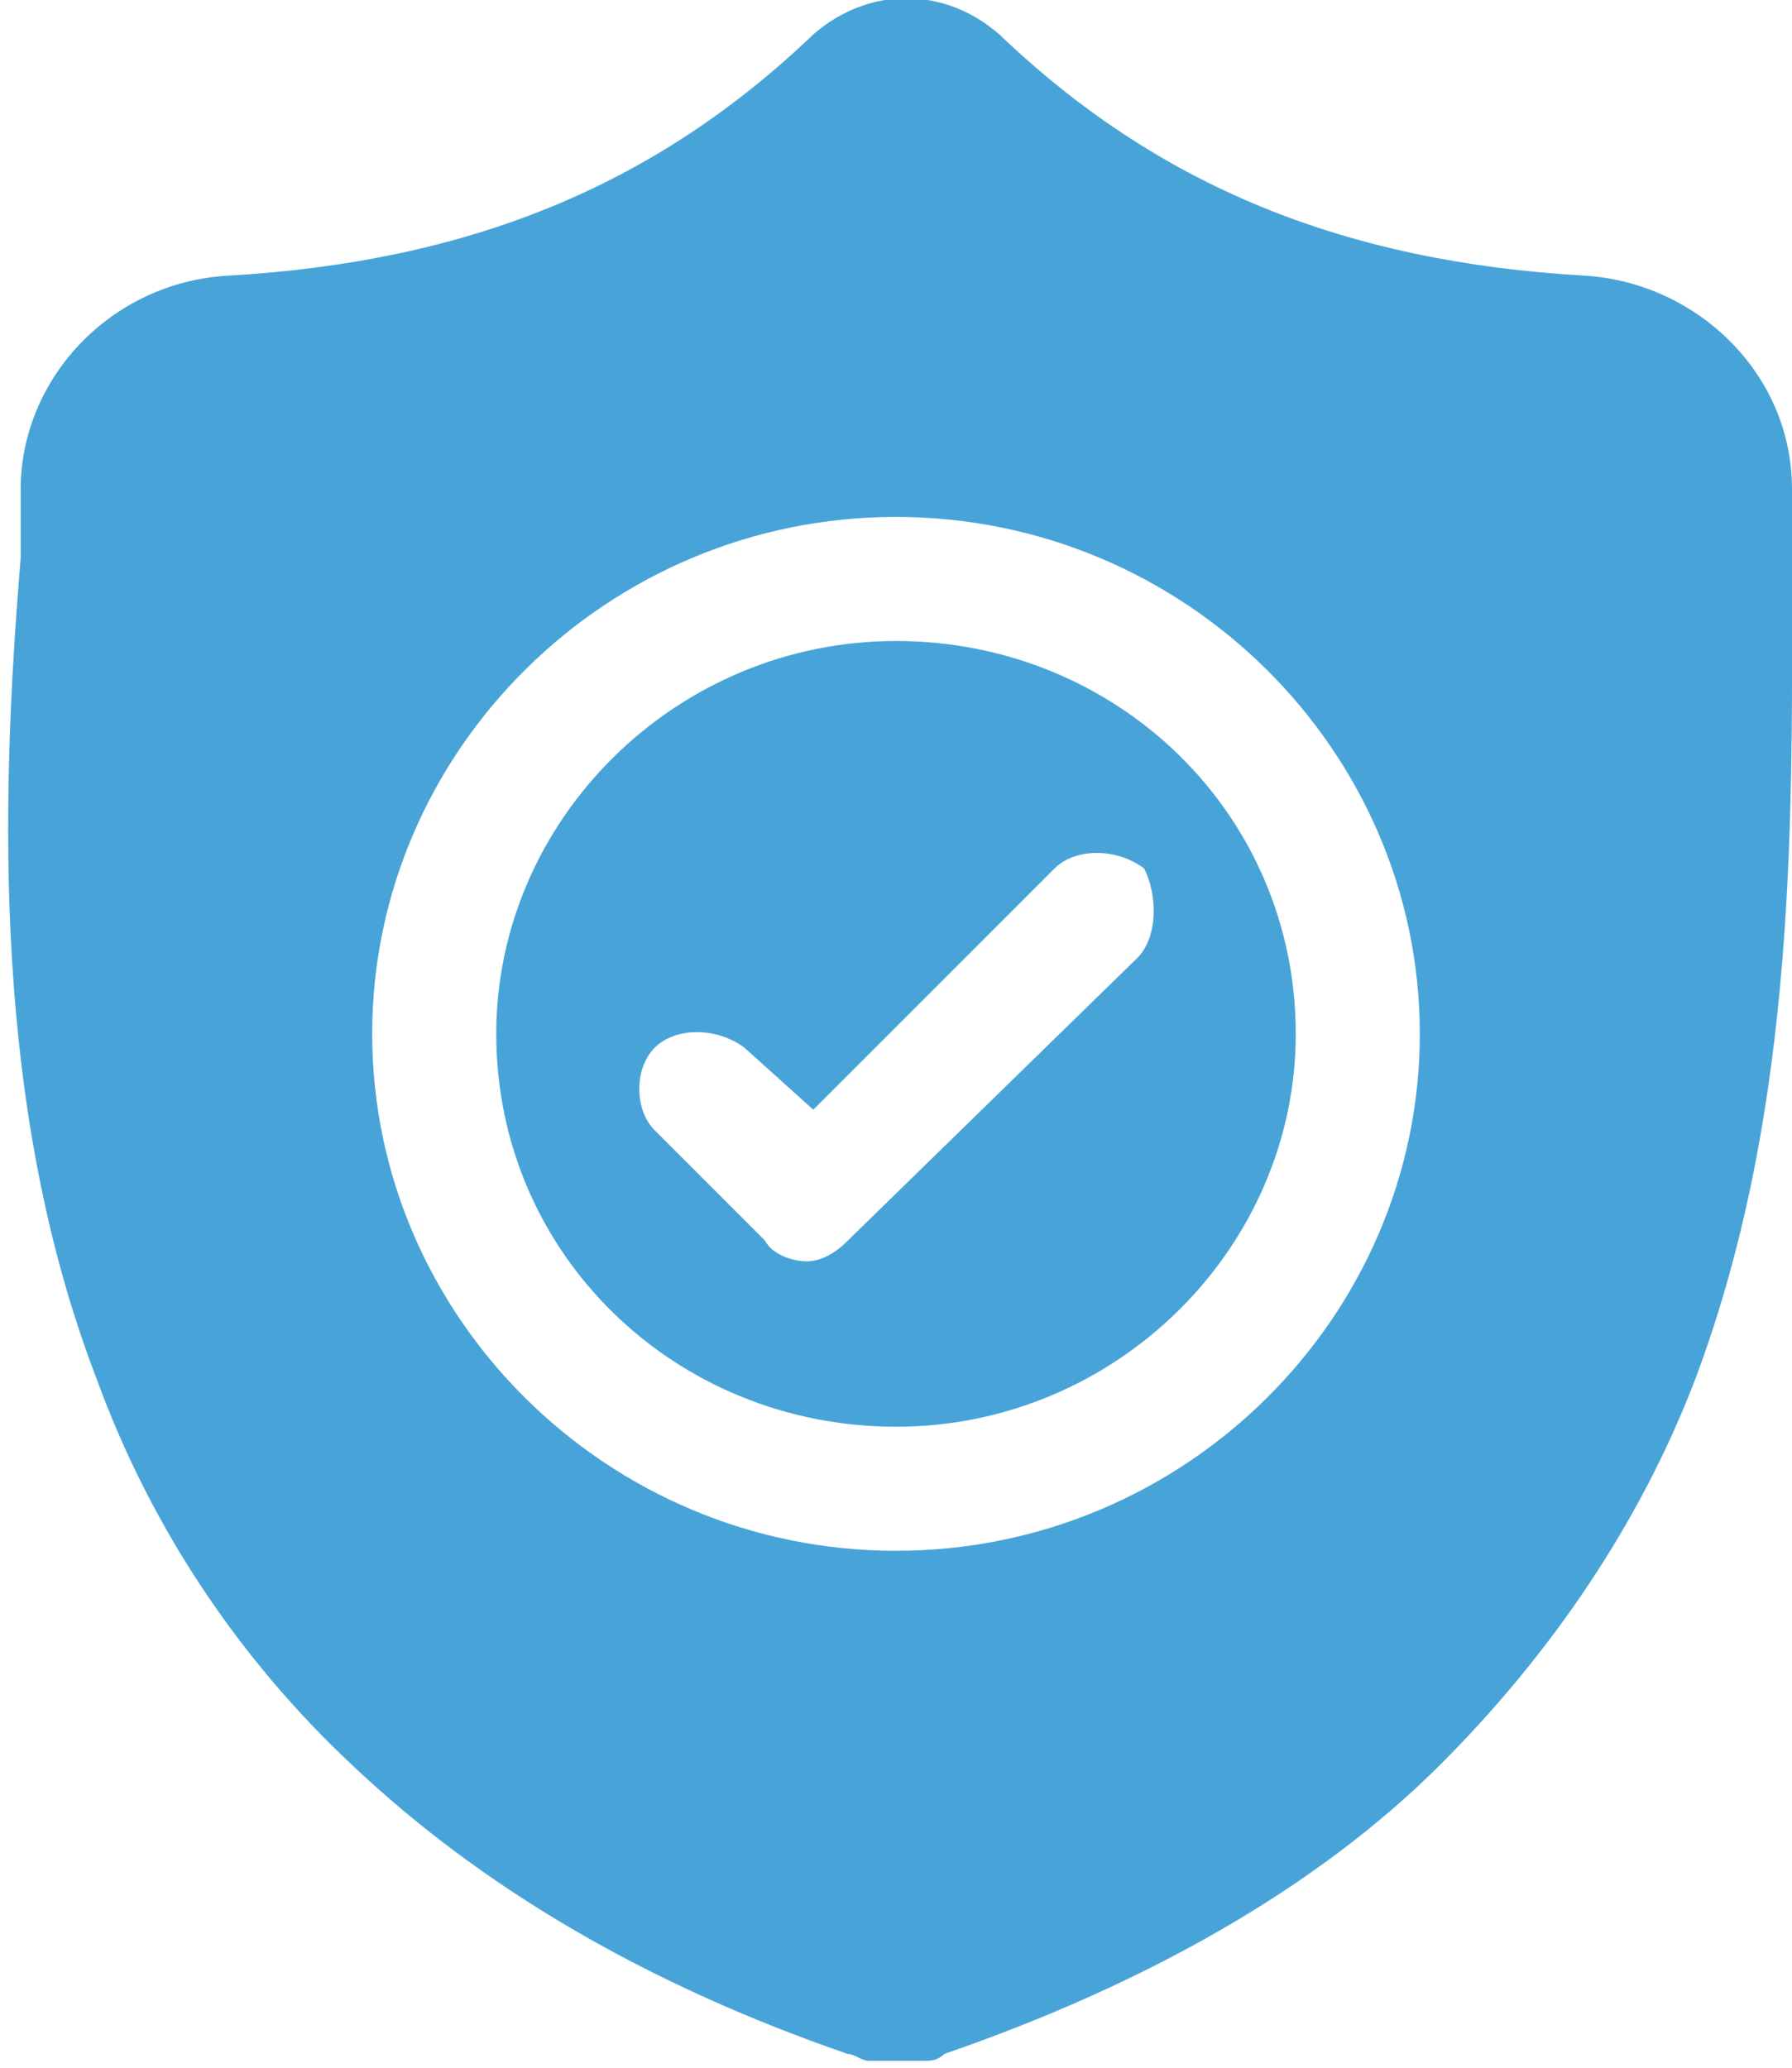 <?xml version="1.0" encoding="UTF-8"?>
<svg xmlns="http://www.w3.org/2000/svg" xml:space="preserve" style="enable-background:new 0 0 26 30" viewBox="0 0 26 30">
  <path d="M13 9.3c-3.2 0-5.8 2.6-5.8 5.7 0 3.2 2.6 5.7 5.8 5.7 3.2 0 5.8-2.6 5.8-5.7 0-3.2-2.6-5.7-5.8-5.7zm3.5 4.6L12.3 18c-.2.2-.4.3-.6.3-.2 0-.5-.1-.6-.3l-1.6-1.6c-.3-.3-.3-.9 0-1.2.3-.3.9-.3 1.3 0l1 .9 3.5-3.5c.3-.3.9-.3 1.3 0 .2.4.2 1-.1 1.3z" style="fill:#48a4d8"></path>
  <path d="M26 8.1v-1c0-1.7-1.4-3-3-3.1-3.5-.2-6.2-1.3-8.5-3.5-.8-.7-1.9-.7-2.7 0-2.3 2.2-5 3.3-8.5 3.5-1.7.1-3 1.5-3 3.1v1c-.3 3.6-.4 8 1.1 11.9.8 2.2 2.1 4.1 3.7 5.6 1.9 1.8 4.3 3.2 7.2 4.2.1 0 .2.1.3.1h.8c.1 0 .2 0 .3-.1 2.9-1 5.4-2.4 7.2-4.2 1.6-1.6 2.9-3.5 3.7-5.6 1.5-4 1.4-8.3 1.4-11.9zM13 22.5c-4.2 0-7.6-3.4-7.6-7.5S8.8 7.5 13 7.5c4.2 0 7.6 3.4 7.6 7.5s-3.4 7.5-7.6 7.5z" style="fill:#48a4d8"></path>
</svg>
